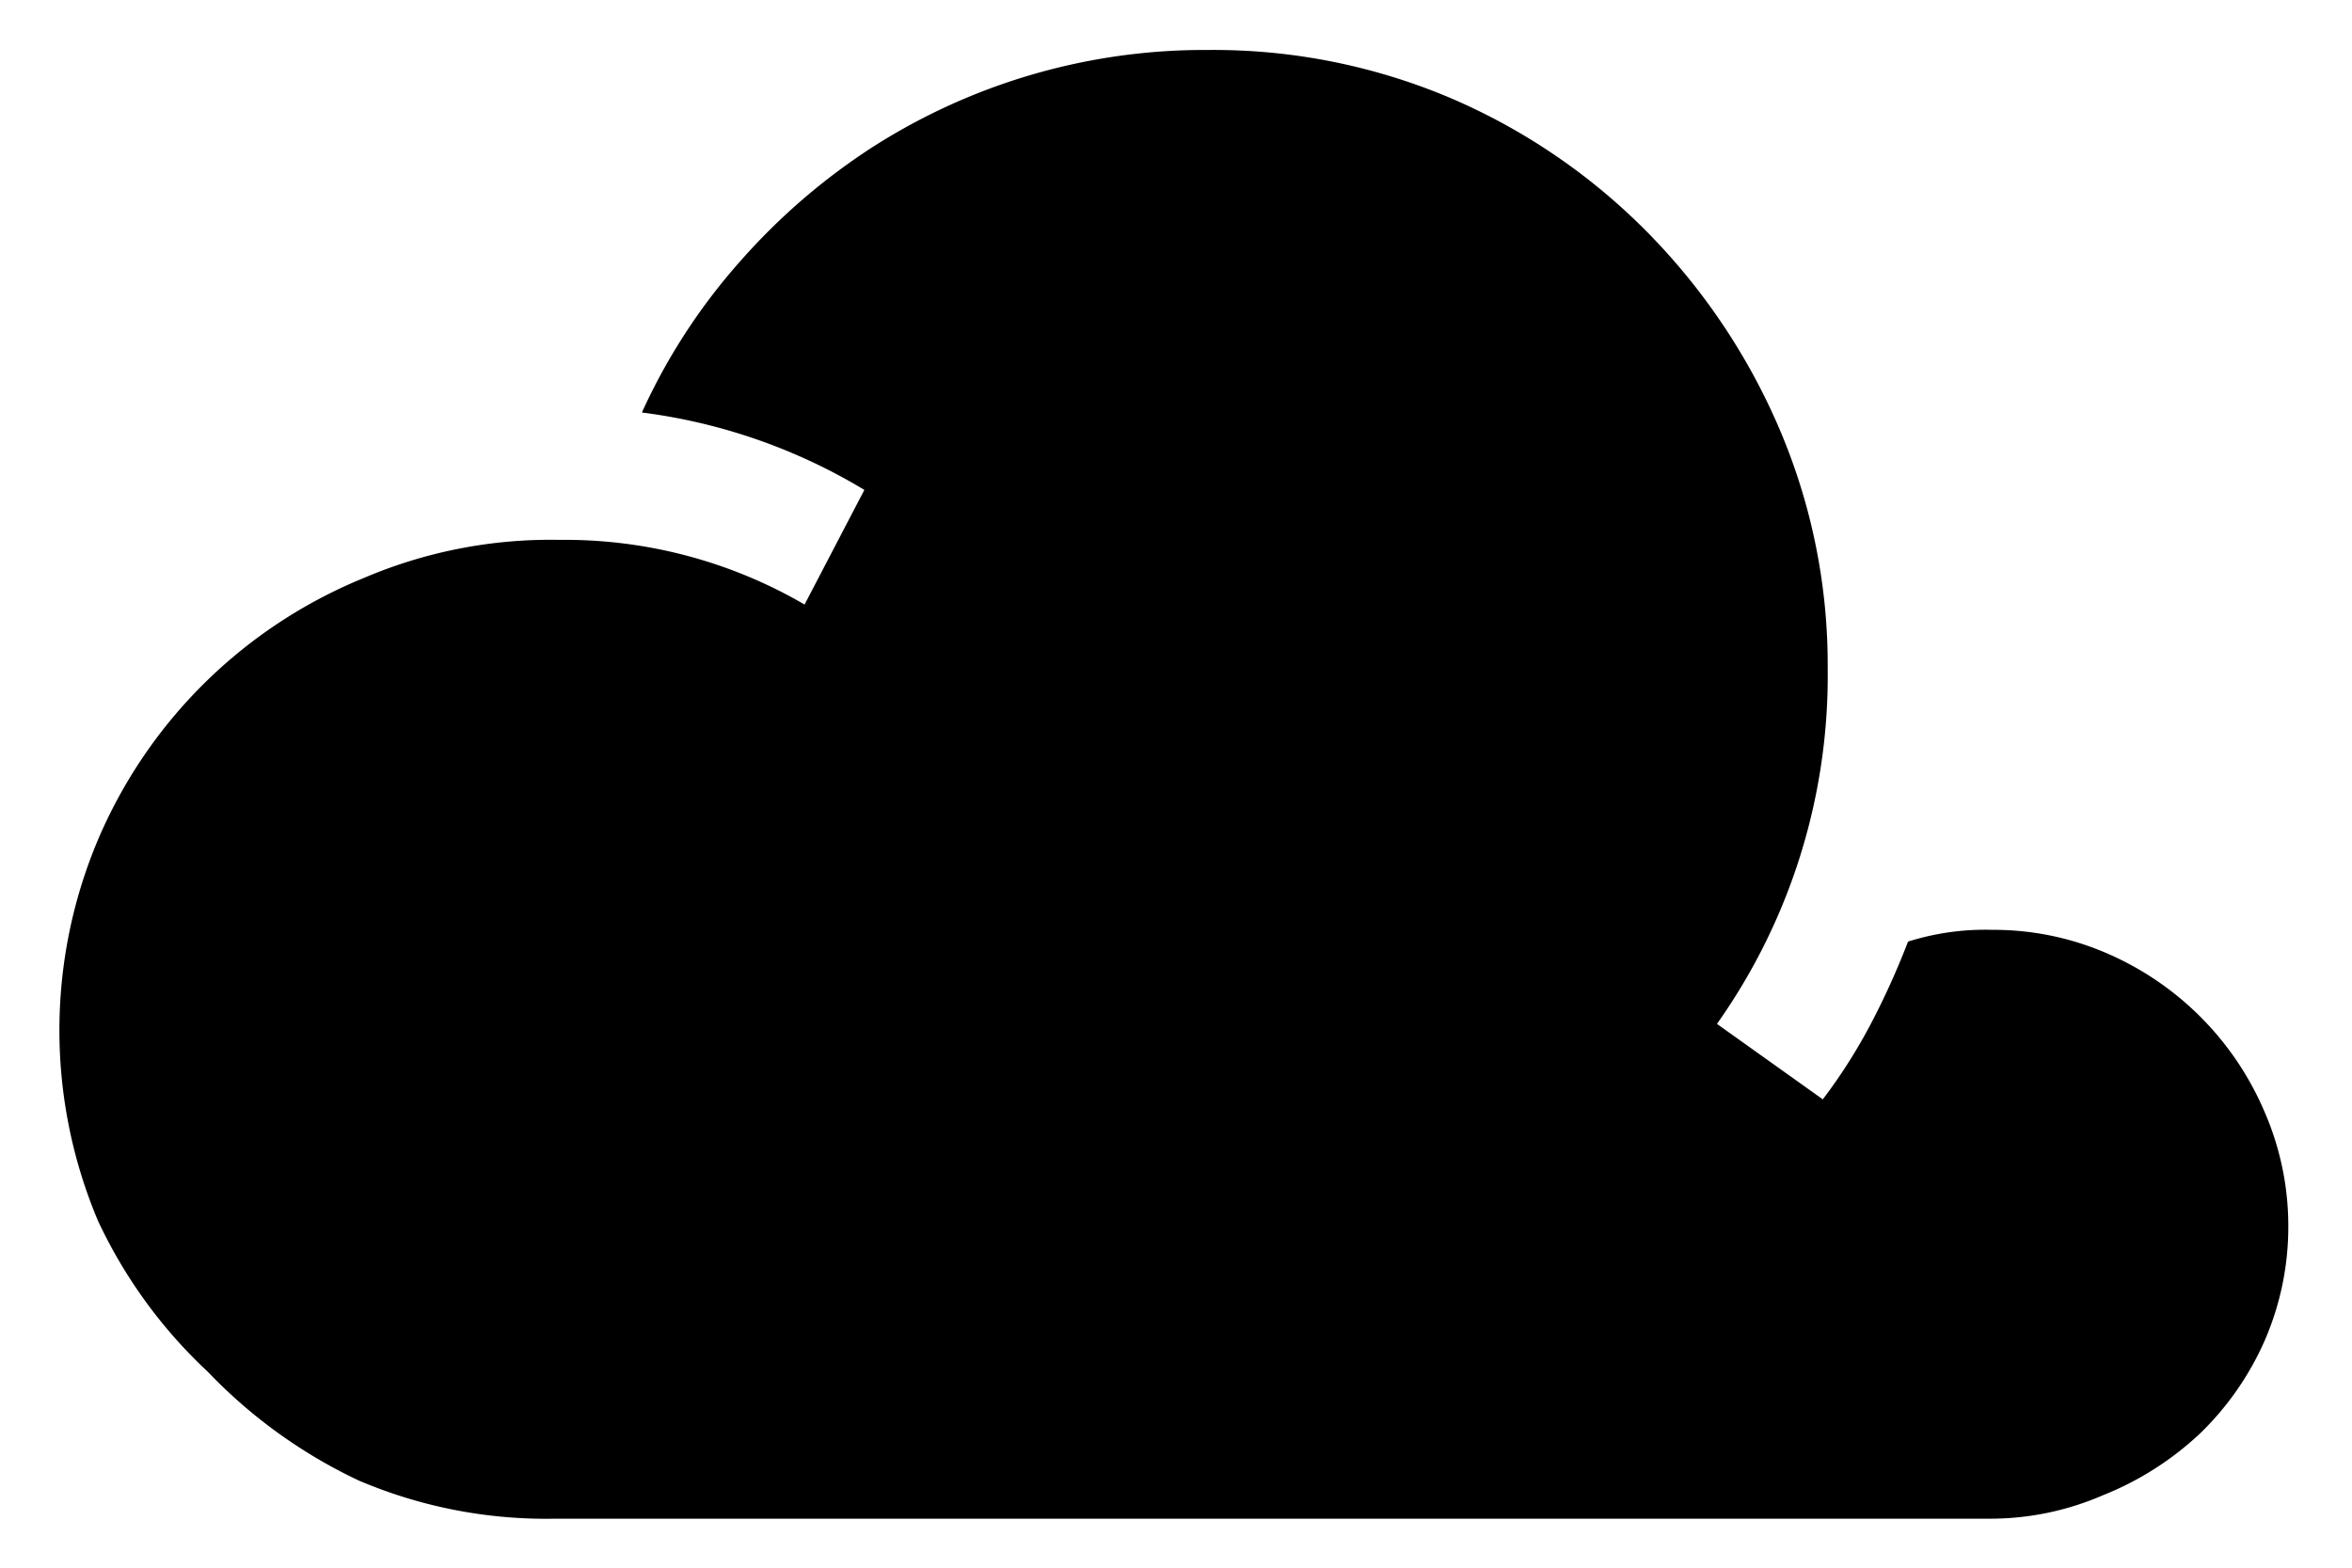 <svg id="レイヤー_1" data-name="レイヤー 1" xmlns="http://www.w3.org/2000/svg" width="24" height="16" viewBox="0 0 24 16">
  <defs>
    <style>
      .cls-1 {
        fill: none;
      }
    </style>
  </defs>
  <title>icon_wb-cloudy</title>
  <path d="M23.35,12.51a2.91,2.91,0,0,1-.24,1.17,3,3,0,0,1-.65.94,3.14,3.14,0,0,1-1,.64,2.89,2.89,0,0,1-1.17.24H5.66a4.87,4.87,0,0,1-2-.39A5.19,5.19,0,0,1,2.12,14,5,5,0,0,1,1,12.46,5,5,0,0,1,1,8.57,5,5,0,0,1,3.71,5.9a4.85,4.85,0,0,1,2-.39,4.86,4.86,0,0,1,2.5.66L8.82,5a5.81,5.81,0,0,0-2.27-.79,6.15,6.15,0,0,1,1-1.54A6.5,6.5,0,0,1,8.89,1.51a6.28,6.28,0,0,1,3.44-1A6.2,6.2,0,0,1,14.8,1a6.31,6.31,0,0,1,2,1.36,6.5,6.5,0,0,1,1.35,2,6.13,6.13,0,0,1,.5,2.46,6.15,6.15,0,0,1-1.13,3.63l1.08,0.77a5.53,5.53,0,0,0,.49-0.77q0.21-.4.38-0.84a2.62,2.62,0,0,1,.86-0.12,2.91,2.91,0,0,1,1.17.24,3.07,3.07,0,0,1,1.6,1.6A2.92,2.92,0,0,1,23.35,12.51Z"/>
  <rect class="cls-1" width="24" height="16"/>
</svg>

